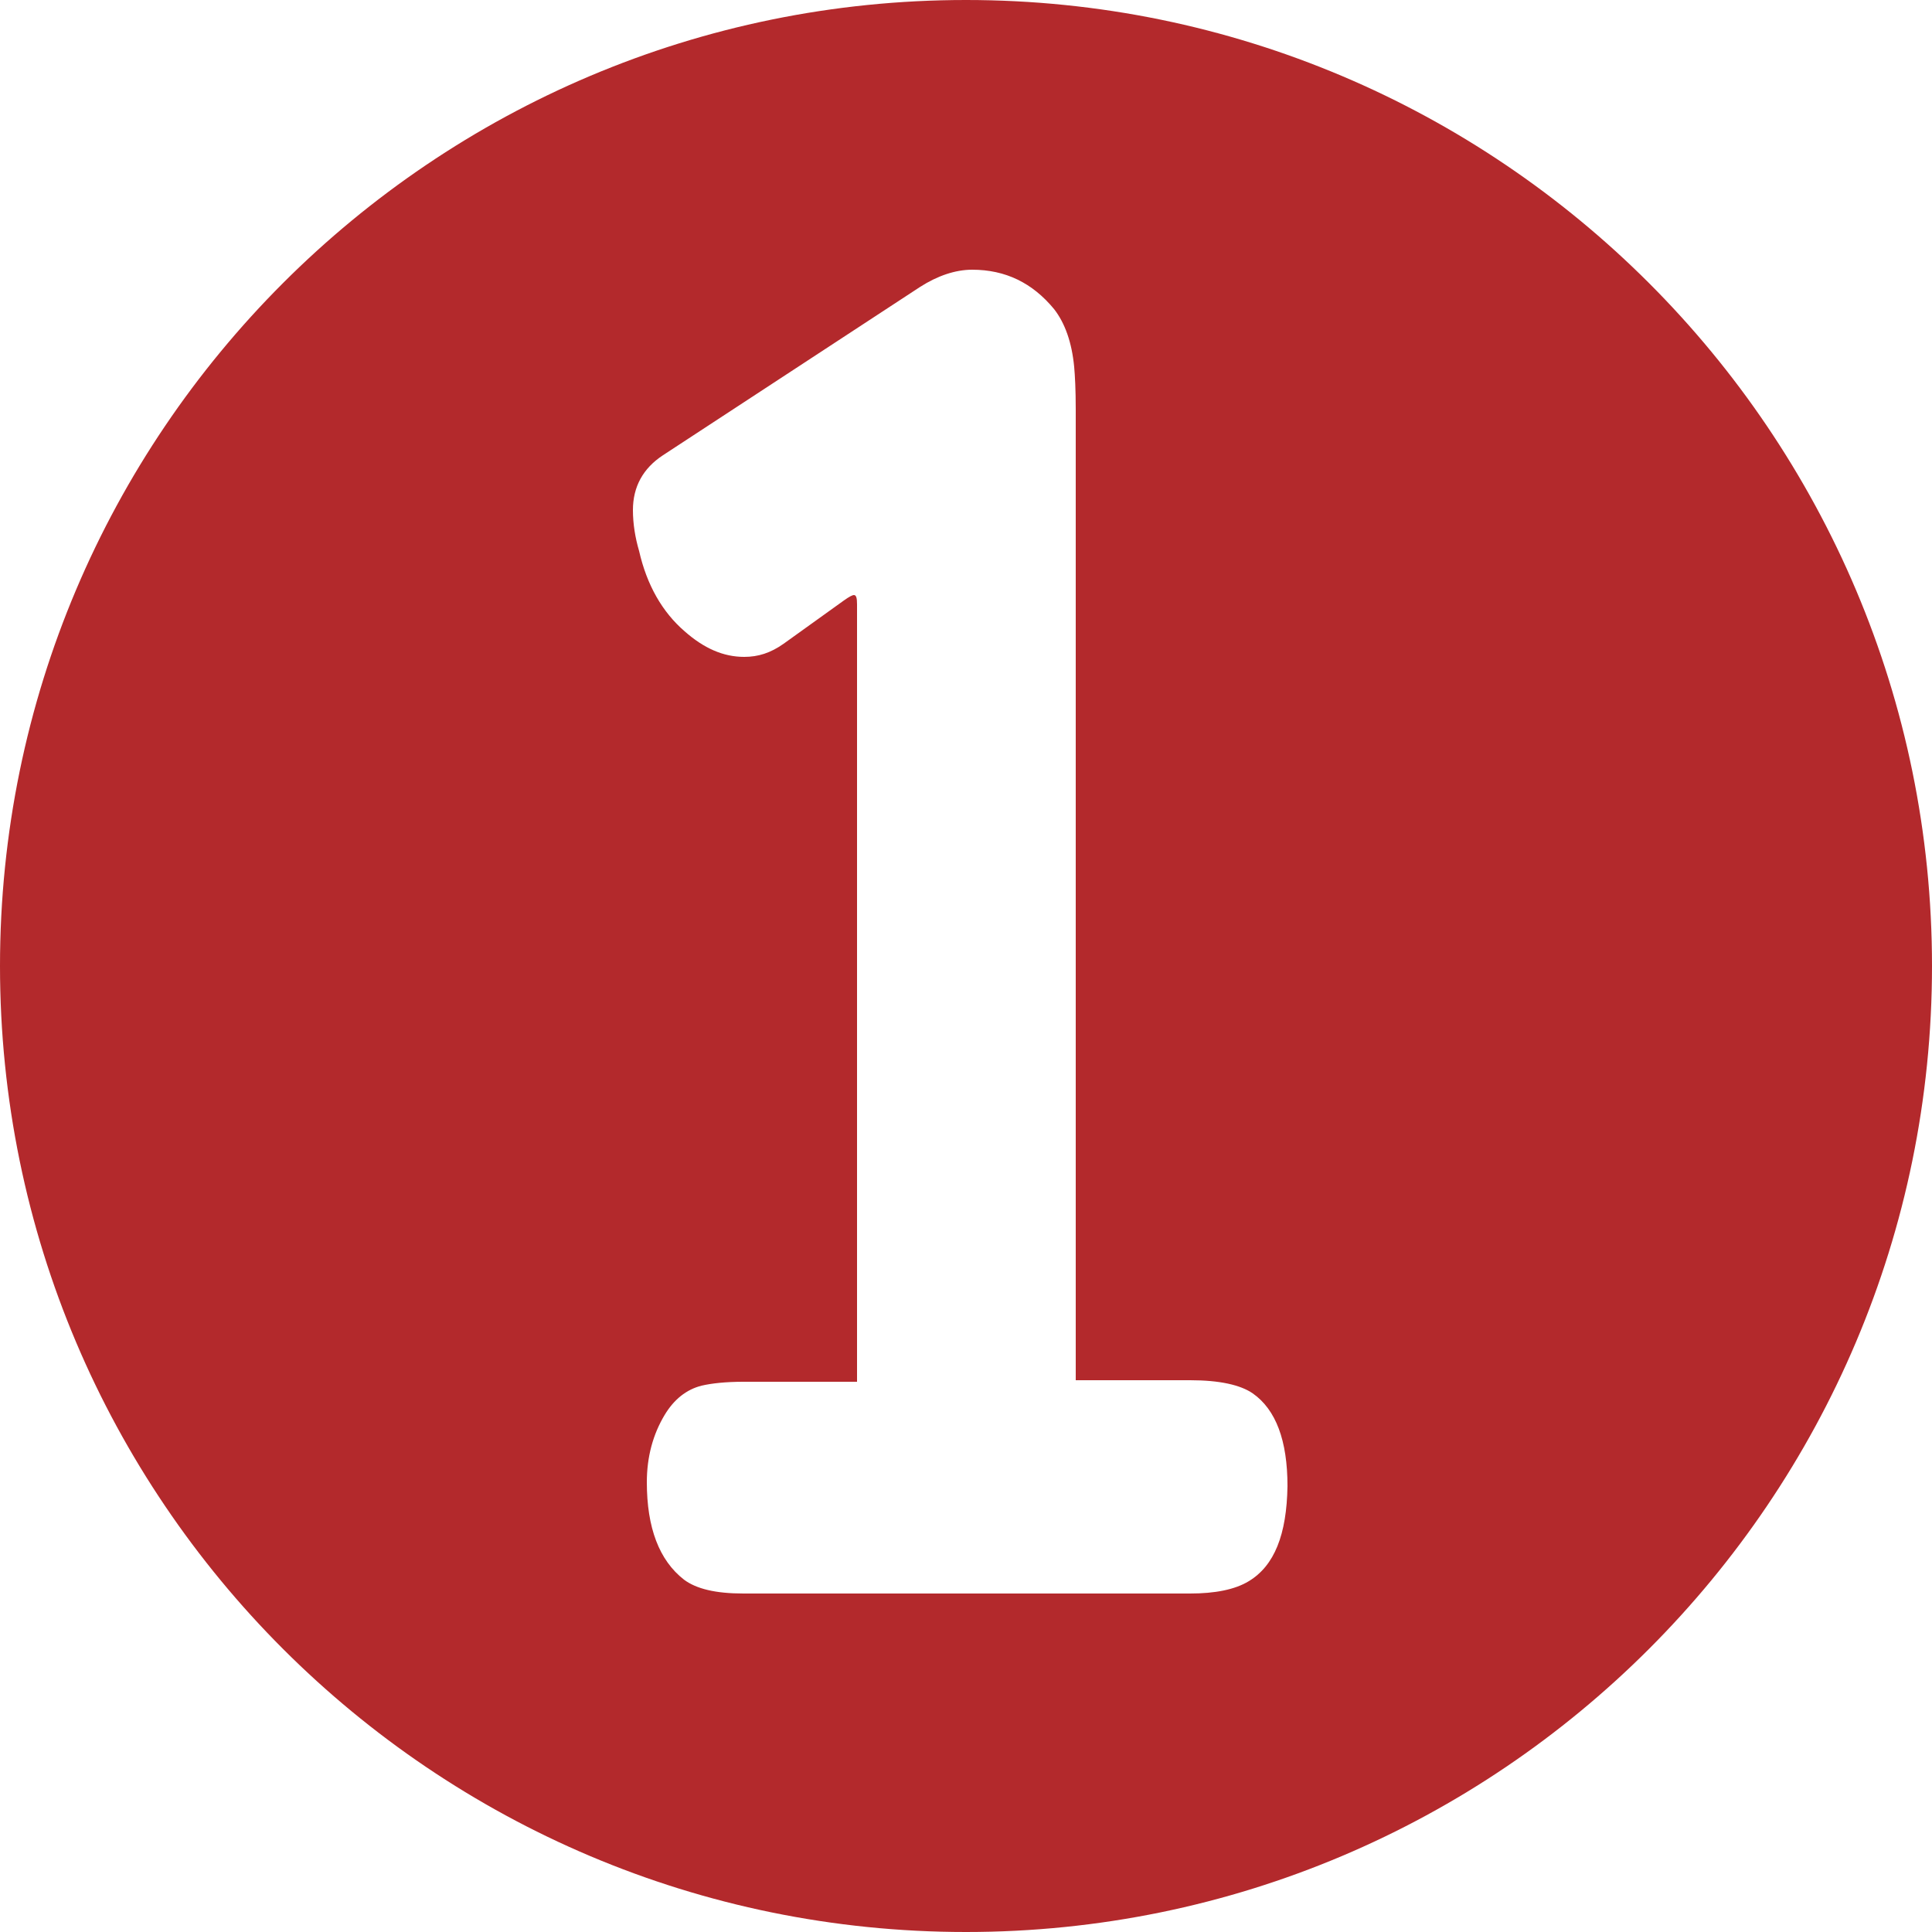 <?xml version="1.0" encoding="utf-8"?>
<!-- Generator: Adobe Illustrator 24.0.3, SVG Export Plug-In . SVG Version: 6.00 Build 0)  -->
<svg version="1.1" id="レイヤー_1" xmlns="http://www.w3.org/2000/svg" xmlns:xlink="http://www.w3.org/1999/xlink" x="0px"
	 y="0px" width="25px" height="25px" viewBox="0 0 25 25" style="enable-background:new 0 0 25 25;" xml:space="preserve">
<style type="text/css">
	.st0{fill:#B3292C;}
</style>
<g>
	<path class="st0" d="M12.5,0C5.6,0,0,5.6,0,12.5S5.6,25,12.5,25S25,19.4,25,12.5S19.4,0,12.5,0z M16.16,20.46
		c-0.18,0.11-0.44,0.16-0.76,0.16H9.62c-0.36,0-0.61-0.06-0.77-0.18c-0.32-0.25-0.48-0.67-0.48-1.26c0-0.33,0.08-0.62,0.23-0.87
		c0.12-0.2,0.28-0.33,0.48-0.38c0.13-0.03,0.31-0.05,0.54-0.05h1.47V7.82c0-0.08-0.01-0.12-0.04-0.12c-0.02,0-0.06,0.02-0.13,0.07
		l-0.78,0.56C9.97,8.45,9.81,8.5,9.63,8.5c-0.27,0-0.52-0.11-0.77-0.33c-0.29-0.25-0.49-0.6-0.59-1.04C8.22,6.96,8.19,6.78,8.19,6.6
		c0-0.3,0.13-0.54,0.39-0.71l3.33-2.18c0.22-0.14,0.45-0.22,0.67-0.22c0.43,0,0.78,0.17,1.06,0.51c0.14,0.18,0.23,0.43,0.26,0.75
		c0.01,0.11,0.02,0.29,0.02,0.55v12.56h1.48c0.38,0,0.65,0.06,0.81,0.17c0.3,0.21,0.45,0.61,0.45,1.2
		C16.65,19.86,16.49,20.26,16.16,20.46z"/>
</g>
</svg>
